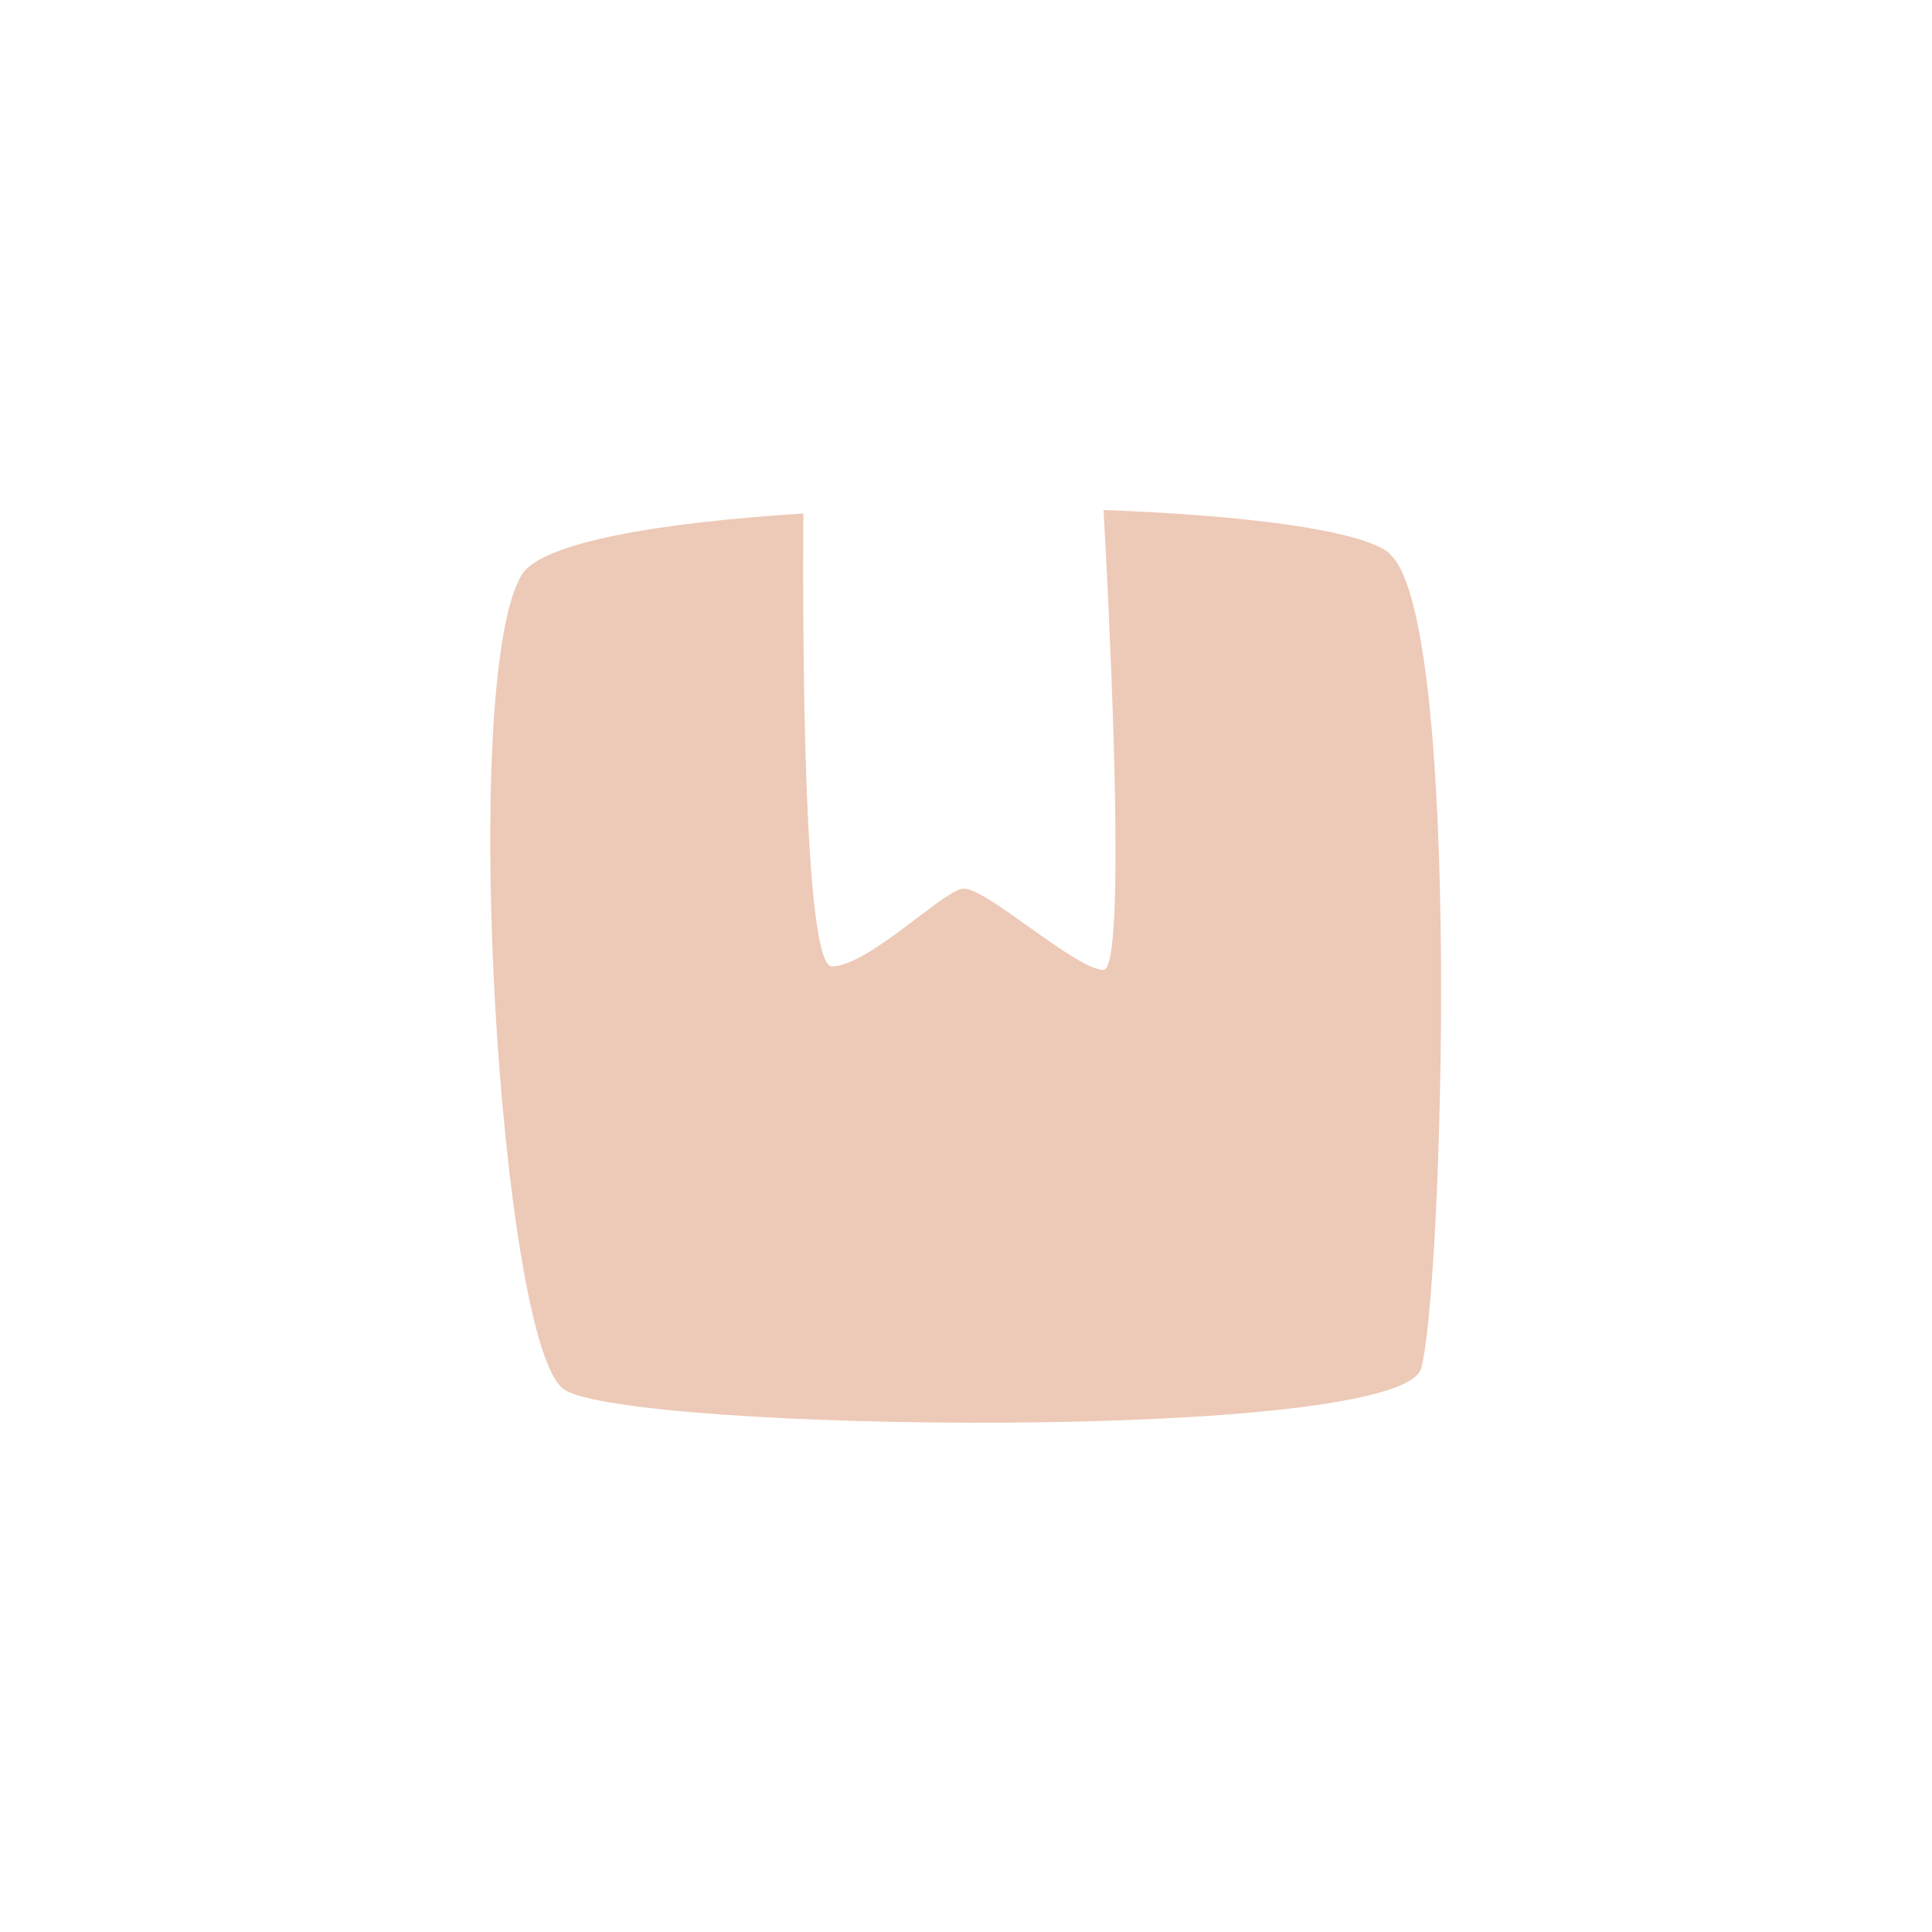 <!--?xml version="1.0" encoding="UTF-8"?-->
<svg viewBox="0 0 50 50" xmlns="http://www.w3.org/2000/svg" id="Layer_1">
  <defs>
    <style>
      .cls-1 {
        fill: #edc9b7;
      }
    </style>
  </defs>
  <path d="M35.96,14.32c-.71-.6-3.76-.99-7.4-1.12.19,3.43.59,11.9,0,11.9-.73,0-3.1-2.19-3.65-2.1-.55.09-2.46,2.01-3.38,2.01-.74,0-.76-8.48-.74-11.72-3.72.23-6.79.75-7.29,1.59-1.64,2.74-.55,19.99,1.1,21.08,1.64,1.1,21.63,1.37,22.18-.55.55-1.92,1.09-19.44-.82-21.08" class="cls-1"></path>
</svg>